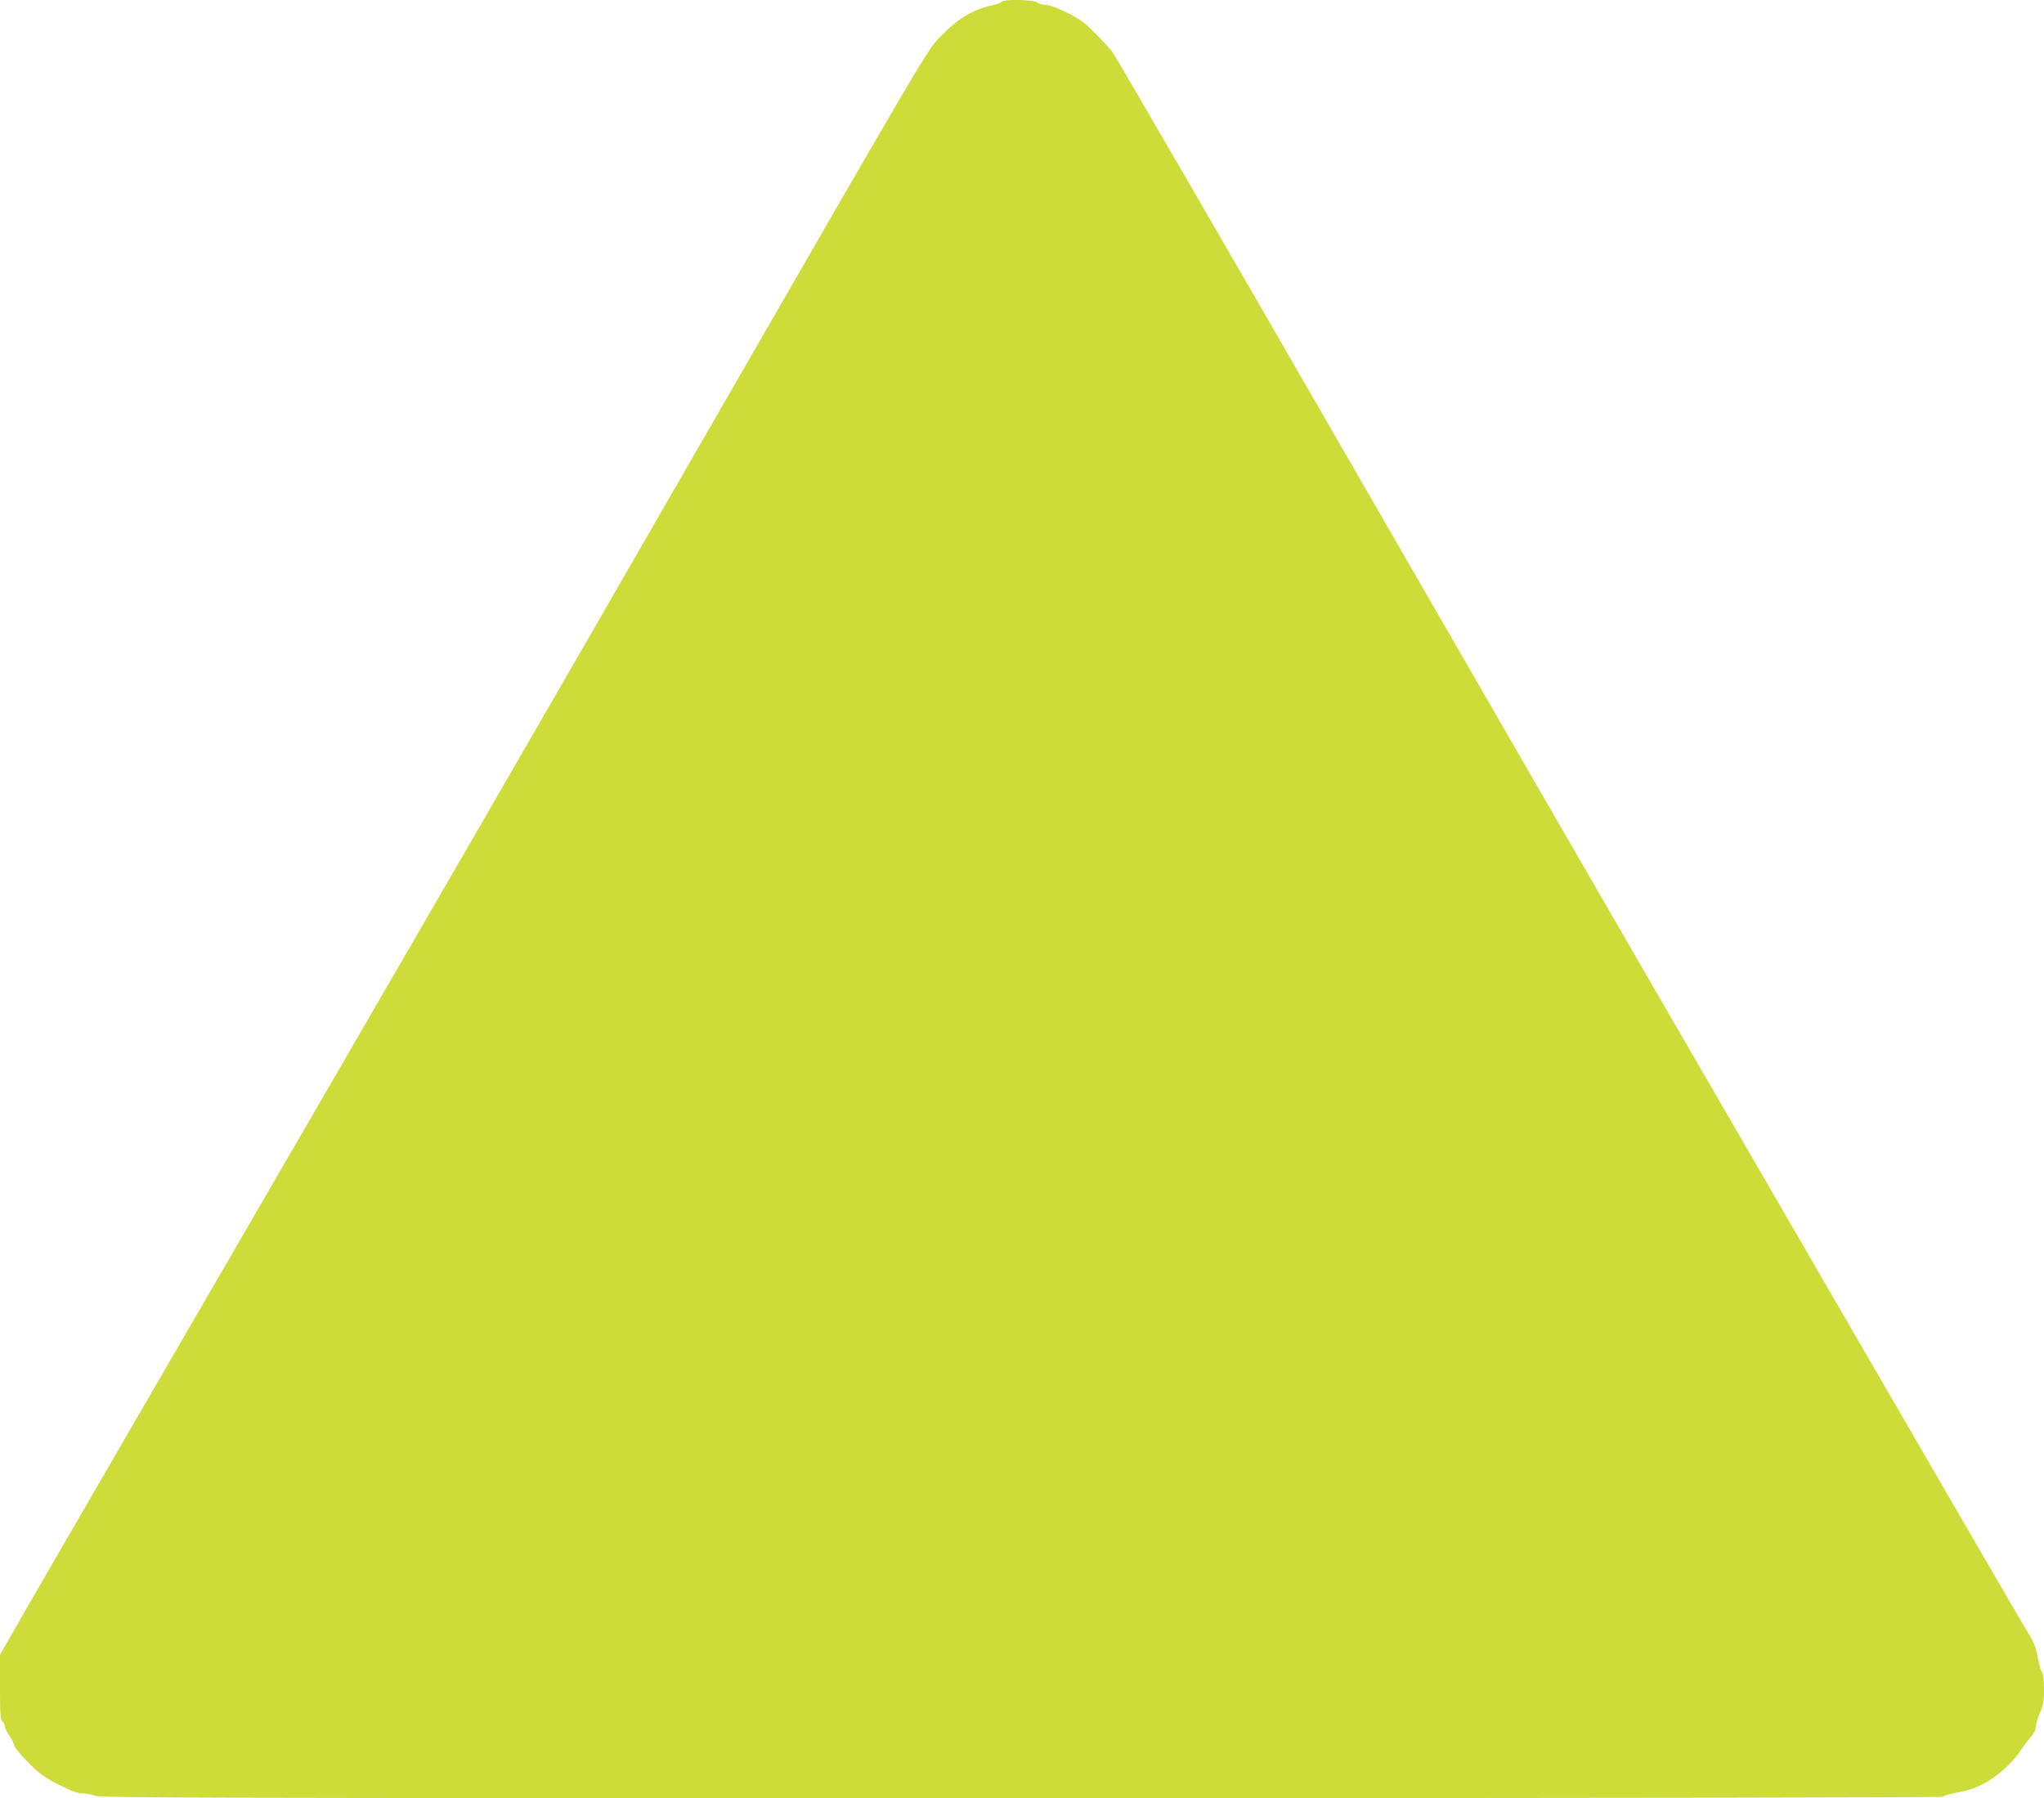 <?xml version="1.0" standalone="no"?>
<!DOCTYPE svg PUBLIC "-//W3C//DTD SVG 20010904//EN"
 "http://www.w3.org/TR/2001/REC-SVG-20010904/DTD/svg10.dtd">
<svg version="1.0" xmlns="http://www.w3.org/2000/svg"
 width="1280pt" height="1126pt" viewBox="0 0 1280 1126"
 preserveAspectRatio="xMidYMid meet">
<g transform="translate(0,1126) scale(0.1,-0.1)"
fill="#cddc39" stroke="none">
<path d="M6273 11249 c-6 -6 -29 -15 -50 -20 -129 -27 -220 -81 -338 -202 -79
-82 -83 -89 -1453 -2467 -1322 -2295 -1612 -2796 -3445 -5955 -456 -786 -865
-1492 -908 -1569 l-79 -138 0 -203 c0 -168 3 -205 15 -215 8 -7 15 -20 15 -30
0 -9 13 -37 30 -61 16 -24 30 -52 30 -61 0 -9 38 -55 85 -102 71 -73 101 -95
192 -141 81 -41 119 -55 151 -55 23 0 59 -7 79 -15 31 -13 698 -15 5797 -15
3508 0 5766 4 5771 9 6 5 33 14 60 20 114 23 133 29 201 64 78 39 181 133 229
207 16 25 44 62 62 83 21 24 33 47 33 67 0 16 11 55 25 86 21 47 25 72 25 148
0 54 -5 97 -11 103 -6 6 -16 33 -21 60 -6 26 -13 65 -18 85 -4 21 -25 66 -48
100 -22 35 -475 814 -1007 1733 -533 919 -1171 2021 -1420 2450 -249 429
-1088 1883 -1865 3230 -777 1348 -1427 2468 -1444 2490 -17 22 -67 76 -112
121 -66 66 -98 89 -177 127 -56 28 -110 47 -130 47 -18 0 -42 7 -53 15 -24 18
-204 21 -221 4z"/>
</g>
</svg>
